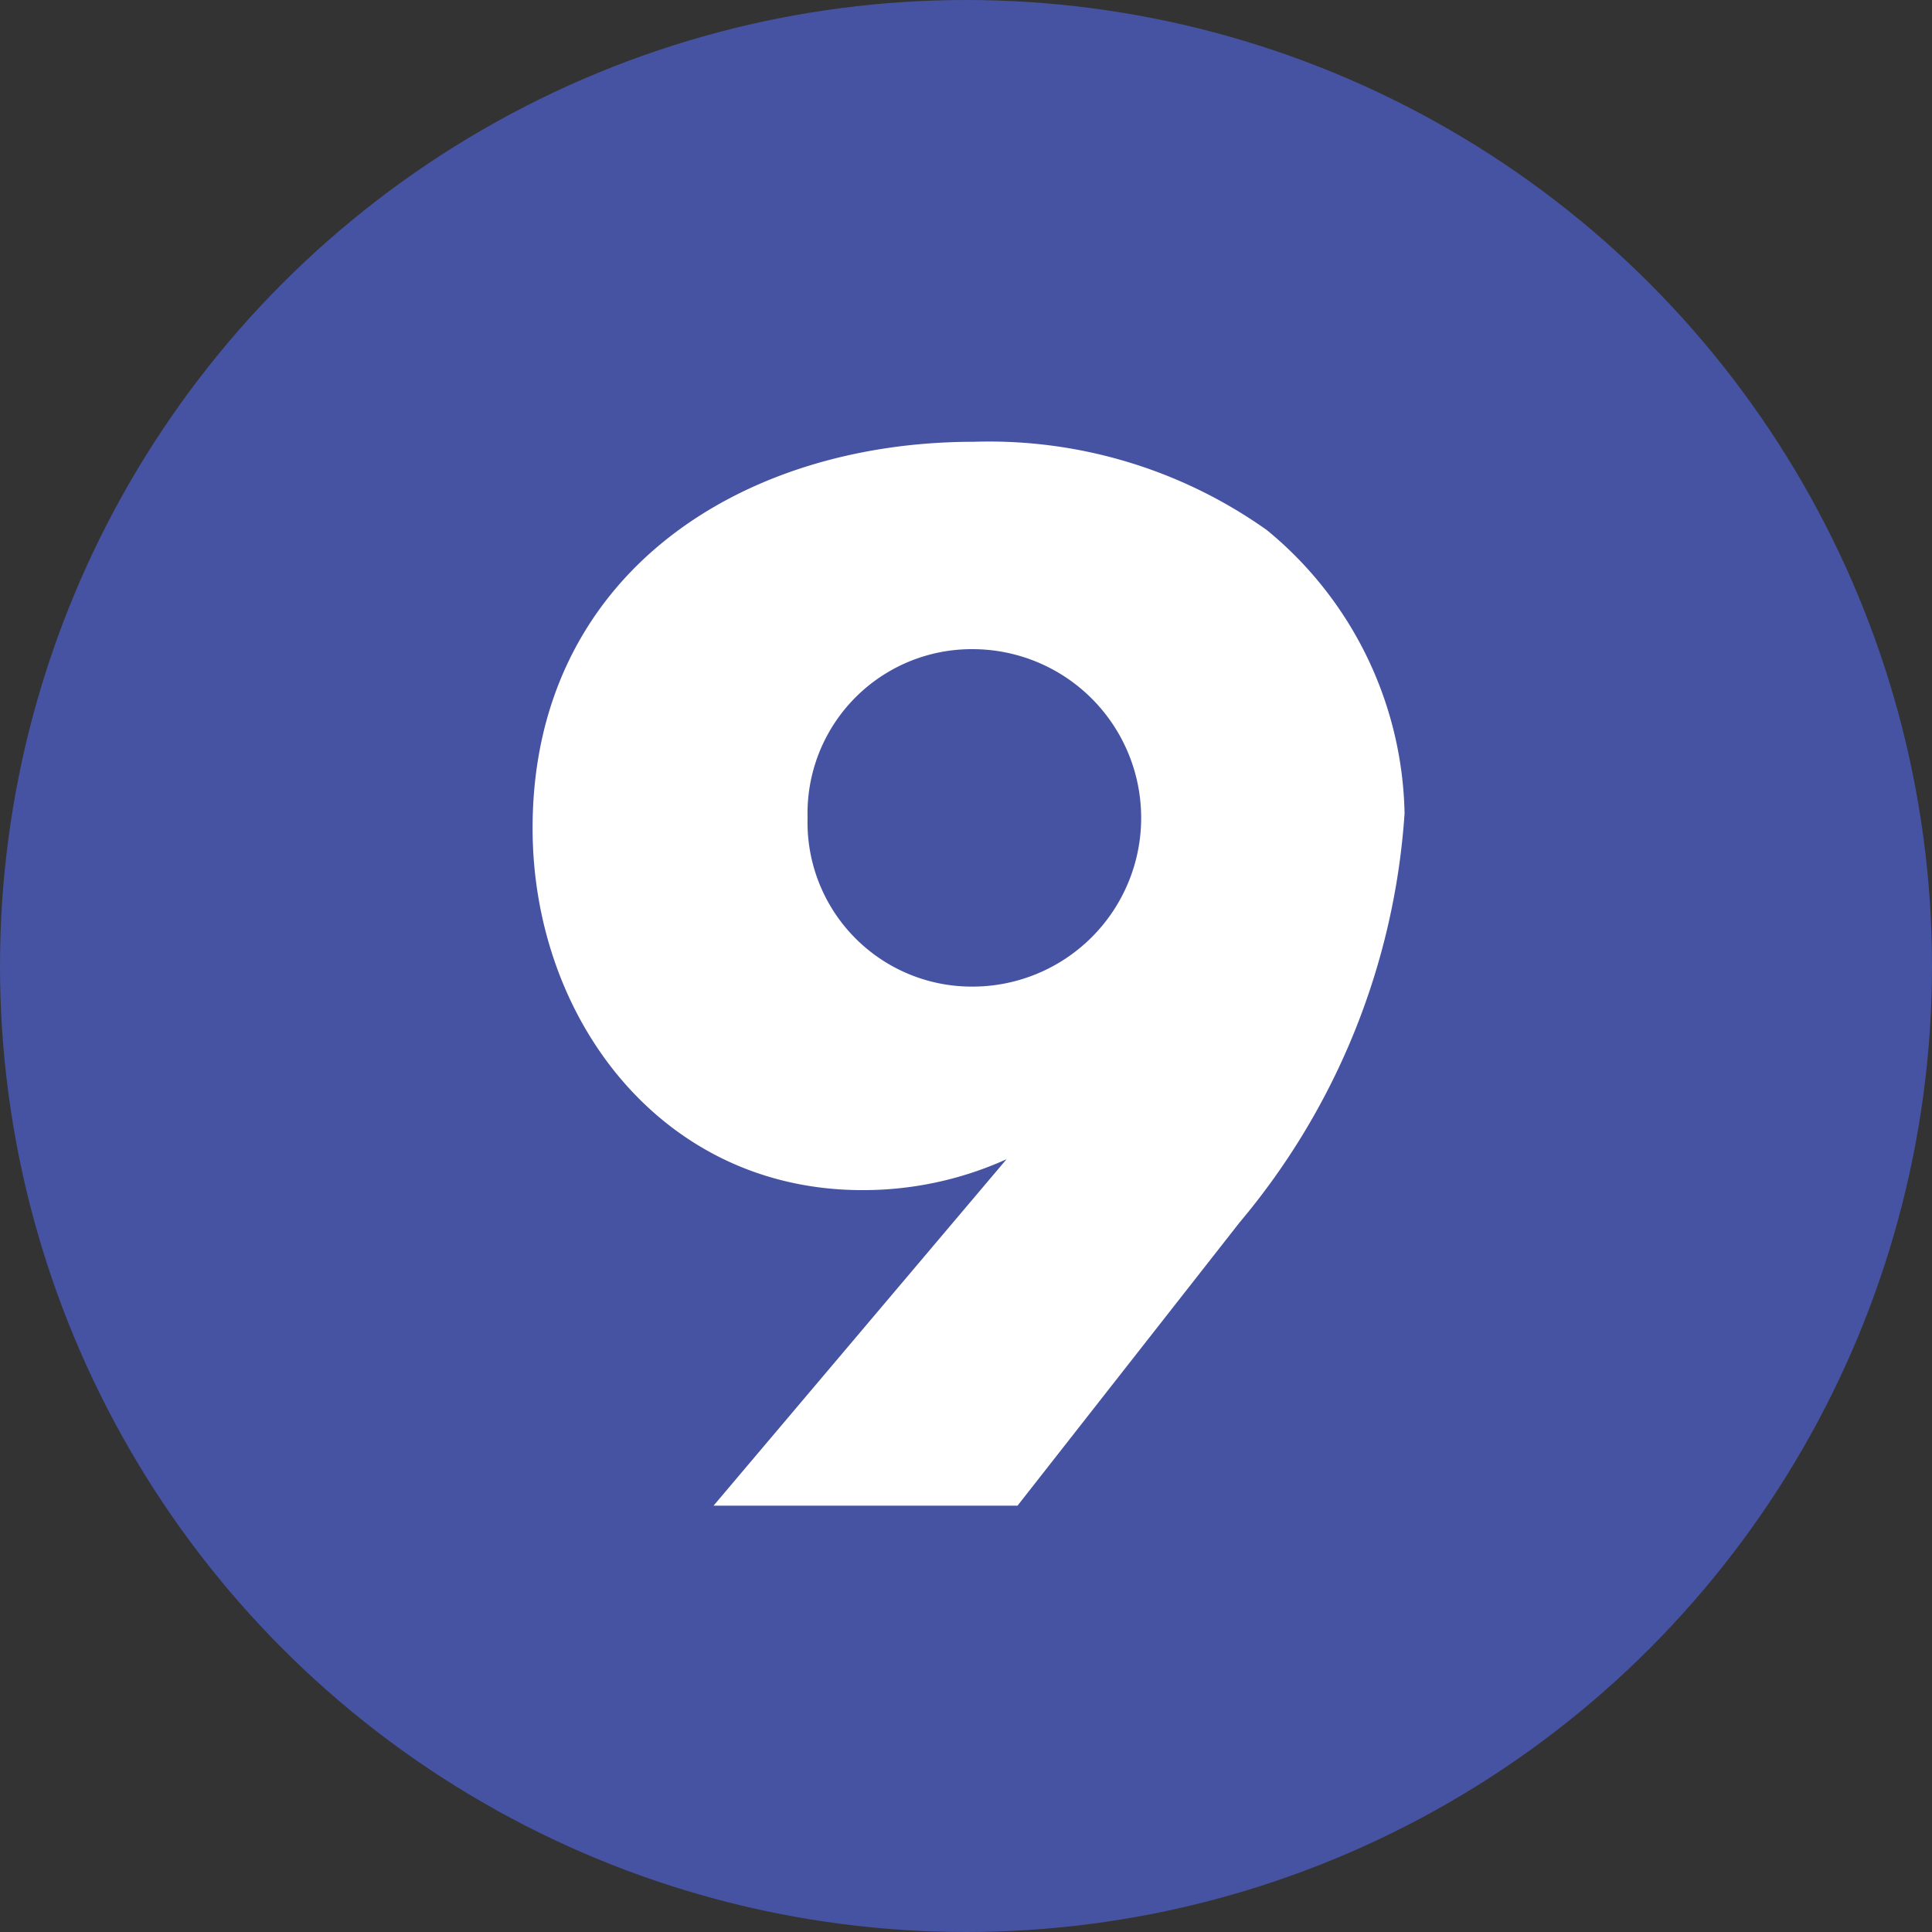 <svg id="レイヤー_9" data-name="レイヤー 9" xmlns="http://www.w3.org/2000/svg" viewBox="0 0 30 30"><rect x="0" y="0" width="30" height="30" fill="#333333" stroke="none"/><defs><style>.cls-1{fill:#4653a2;}.cls-2{fill:#fff;}</style></defs><circle class="cls-1" cx="15" cy="15" r="15"/><path class="cls-2" d="M11.08,23.38,15.63,18l0,0a5.39,5.39,0,0,1-2.24.48c-3.13,0-5.12-2.68-5.12-5.62,0-3.92,3.21-6,6.85-6a7.45,7.45,0,0,1,4.55,1.37,5.83,5.83,0,0,1,2.14,4.4,11,11,0,0,1-2.56,6.35L15.8,23.38ZM12.54,12.7a2.55,2.55,0,0,0,2.56,2.62,2.62,2.62,0,1,0,0-5.24A2.55,2.55,0,0,0,12.54,12.7Z" transform="translate(0)"/></svg>